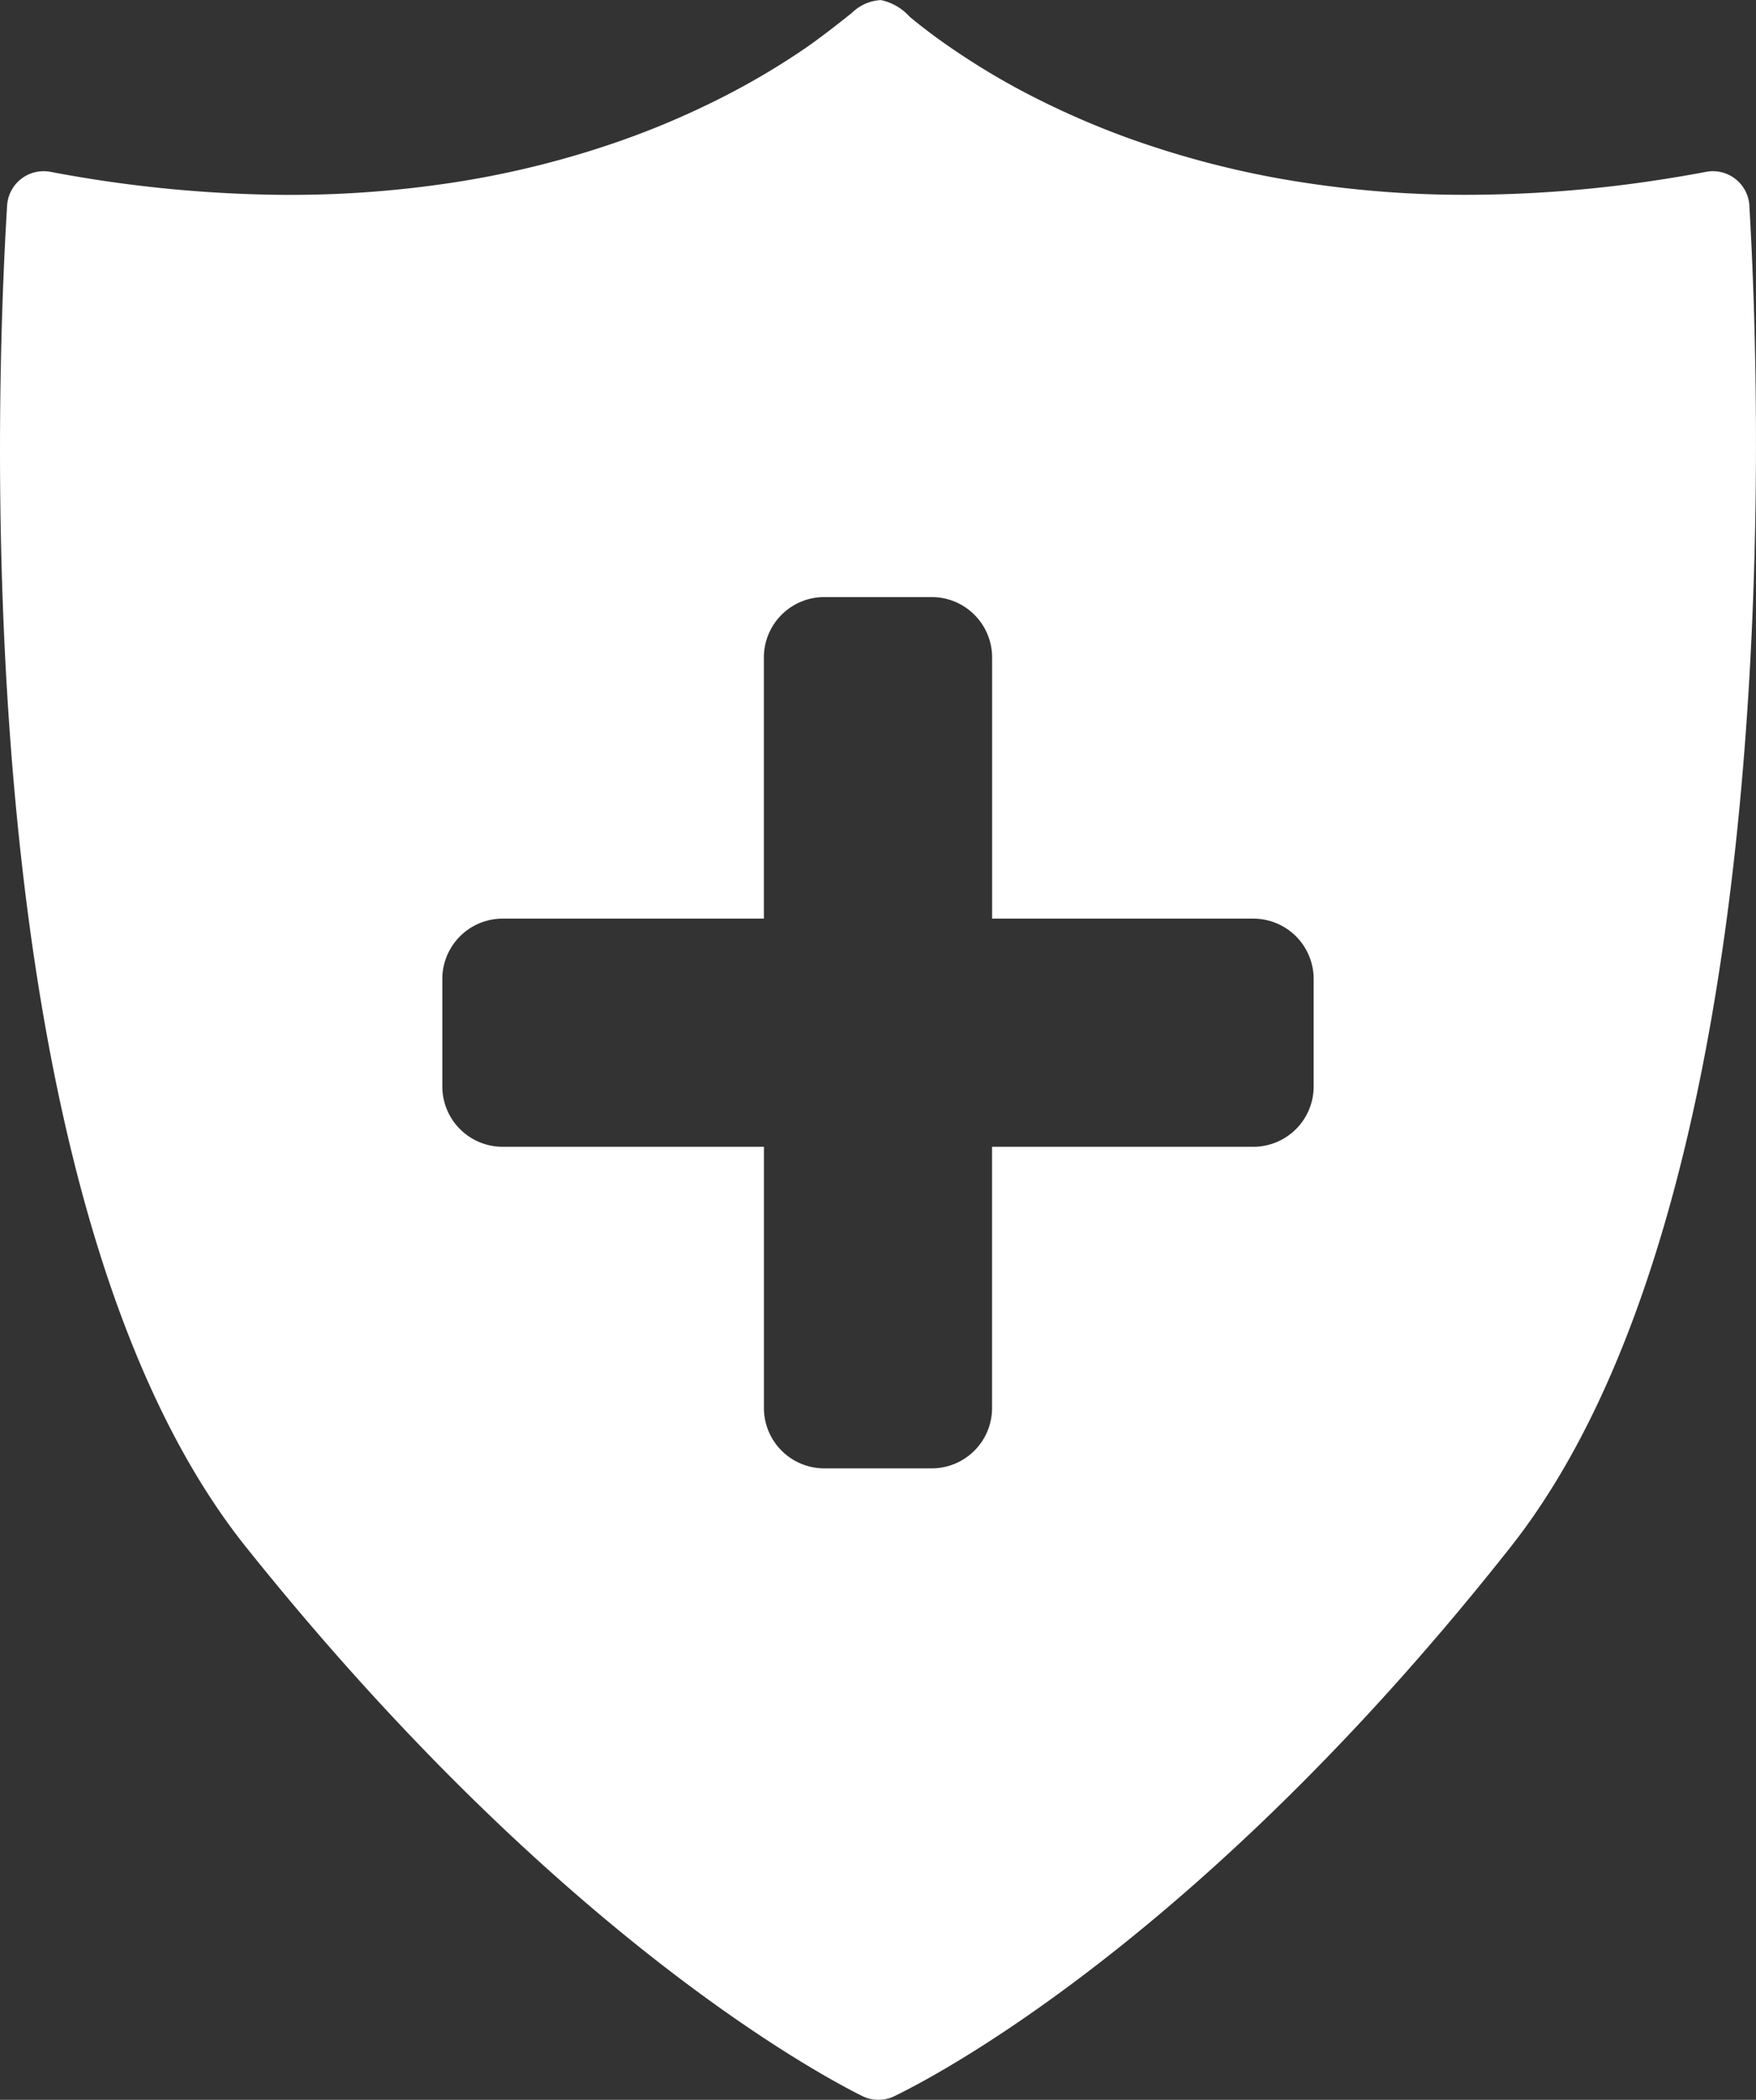 <svg xmlns="http://www.w3.org/2000/svg" width="156.159" height="186.75" viewBox="0 0 156.159 186.75"><rect x="0" y="0" width="156.159" height="186.75" fill="#333333" stroke="none"/><path d="M116.837,96.636a5.368,5.368,0,0,1-5.357,5.349H88.237v23.242a5.366,5.366,0,0,1-5.349,5.357H73.3a5.367,5.367,0,0,1-5.349-5.357V101.985H44.7a5.367,5.367,0,0,1-5.349-5.349V87.042A5.366,5.366,0,0,1,44.7,81.693H67.946V58.452A5.373,5.373,0,0,1,73.3,53.094h9.593a5.373,5.373,0,0,1,5.349,5.357V81.693H111.48a5.367,5.367,0,0,1,5.357,5.349v9.594Zm38.747-78.373a3.25,3.25,0,0,0-3.842-2.989c-1.049.2-2.108.385-3.157.552a113.411,113.411,0,0,1-19.185,1.49,94.255,94.255,0,0,1-16.067-1.527,83.017,83.017,0,0,1-13-3.522,74.626,74.626,0,0,1-10-4.487A65.064,65.064,0,0,1,83.31,3.349c-.823-.608-1.639-1.227-2.417-1.883A4.721,4.721,0,0,0,78.346,0a3.966,3.966,0,0,0-2.568,1.134C74.495,2.16,73.2,3.172,71.863,4.118A65.692,65.692,0,0,1,64.34,8.6,74.285,74.285,0,0,1,53.9,12.961,82.818,82.818,0,0,1,40.489,16.2,95.819,95.819,0,0,1,24.03,17.308,115.865,115.865,0,0,1,4.5,15.275,3.253,3.253,0,0,0,.648,18.263C-.391,35.257-3.09,106.3,21.885,137.573c26.287,32.881,49.022,45.95,54.812,48.835a3.252,3.252,0,0,0,2.857.01c5.826-2.838,28.7-15.766,54.8-48.844,24.778-31.41,22.229-102.315,21.228-119.309Z" transform="translate(-0.015 0.007)" fill="#fff"/></svg>